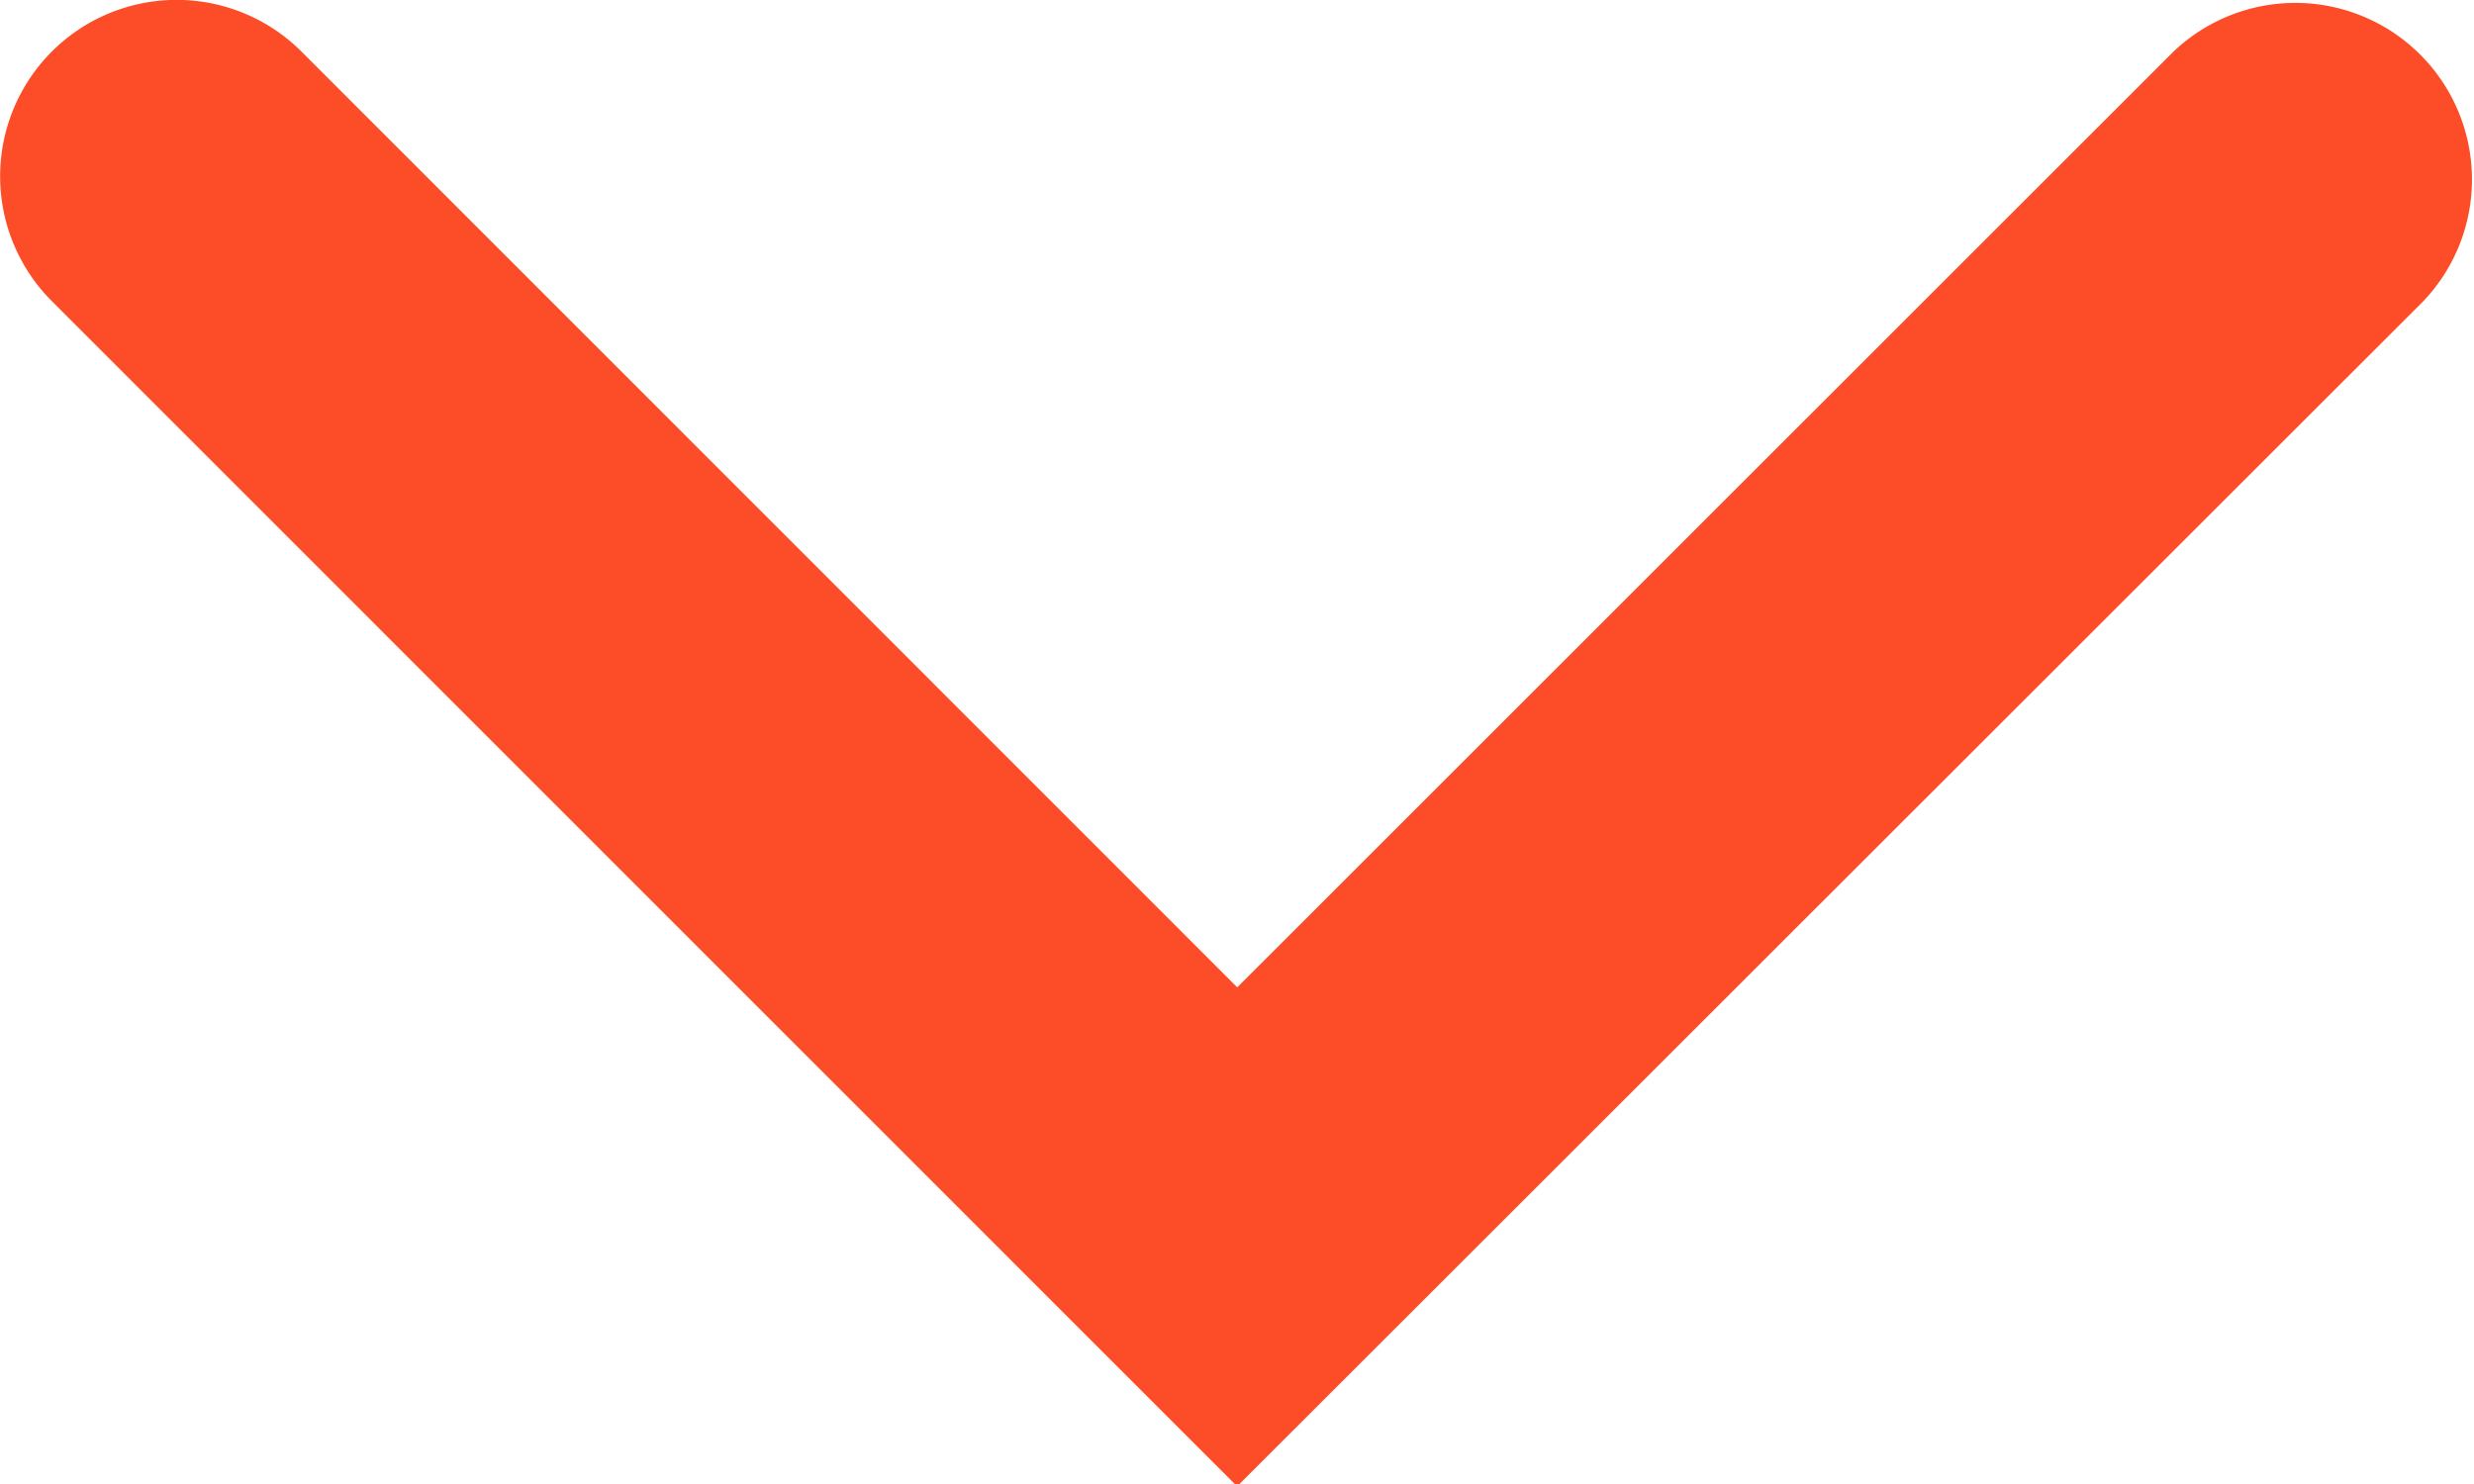 <svg width="10" height="6" xmlns="http://www.w3.org/2000/svg"><path d="M5.001 6.01L.21 1.218A.713.713 0 1 1 1.218.208l3.783 3.784L8.784.21a.714.714 0 0 1 1.01 1.009L5 6.01z" fill="#FC4D28" fill-rule="evenodd"/></svg>
